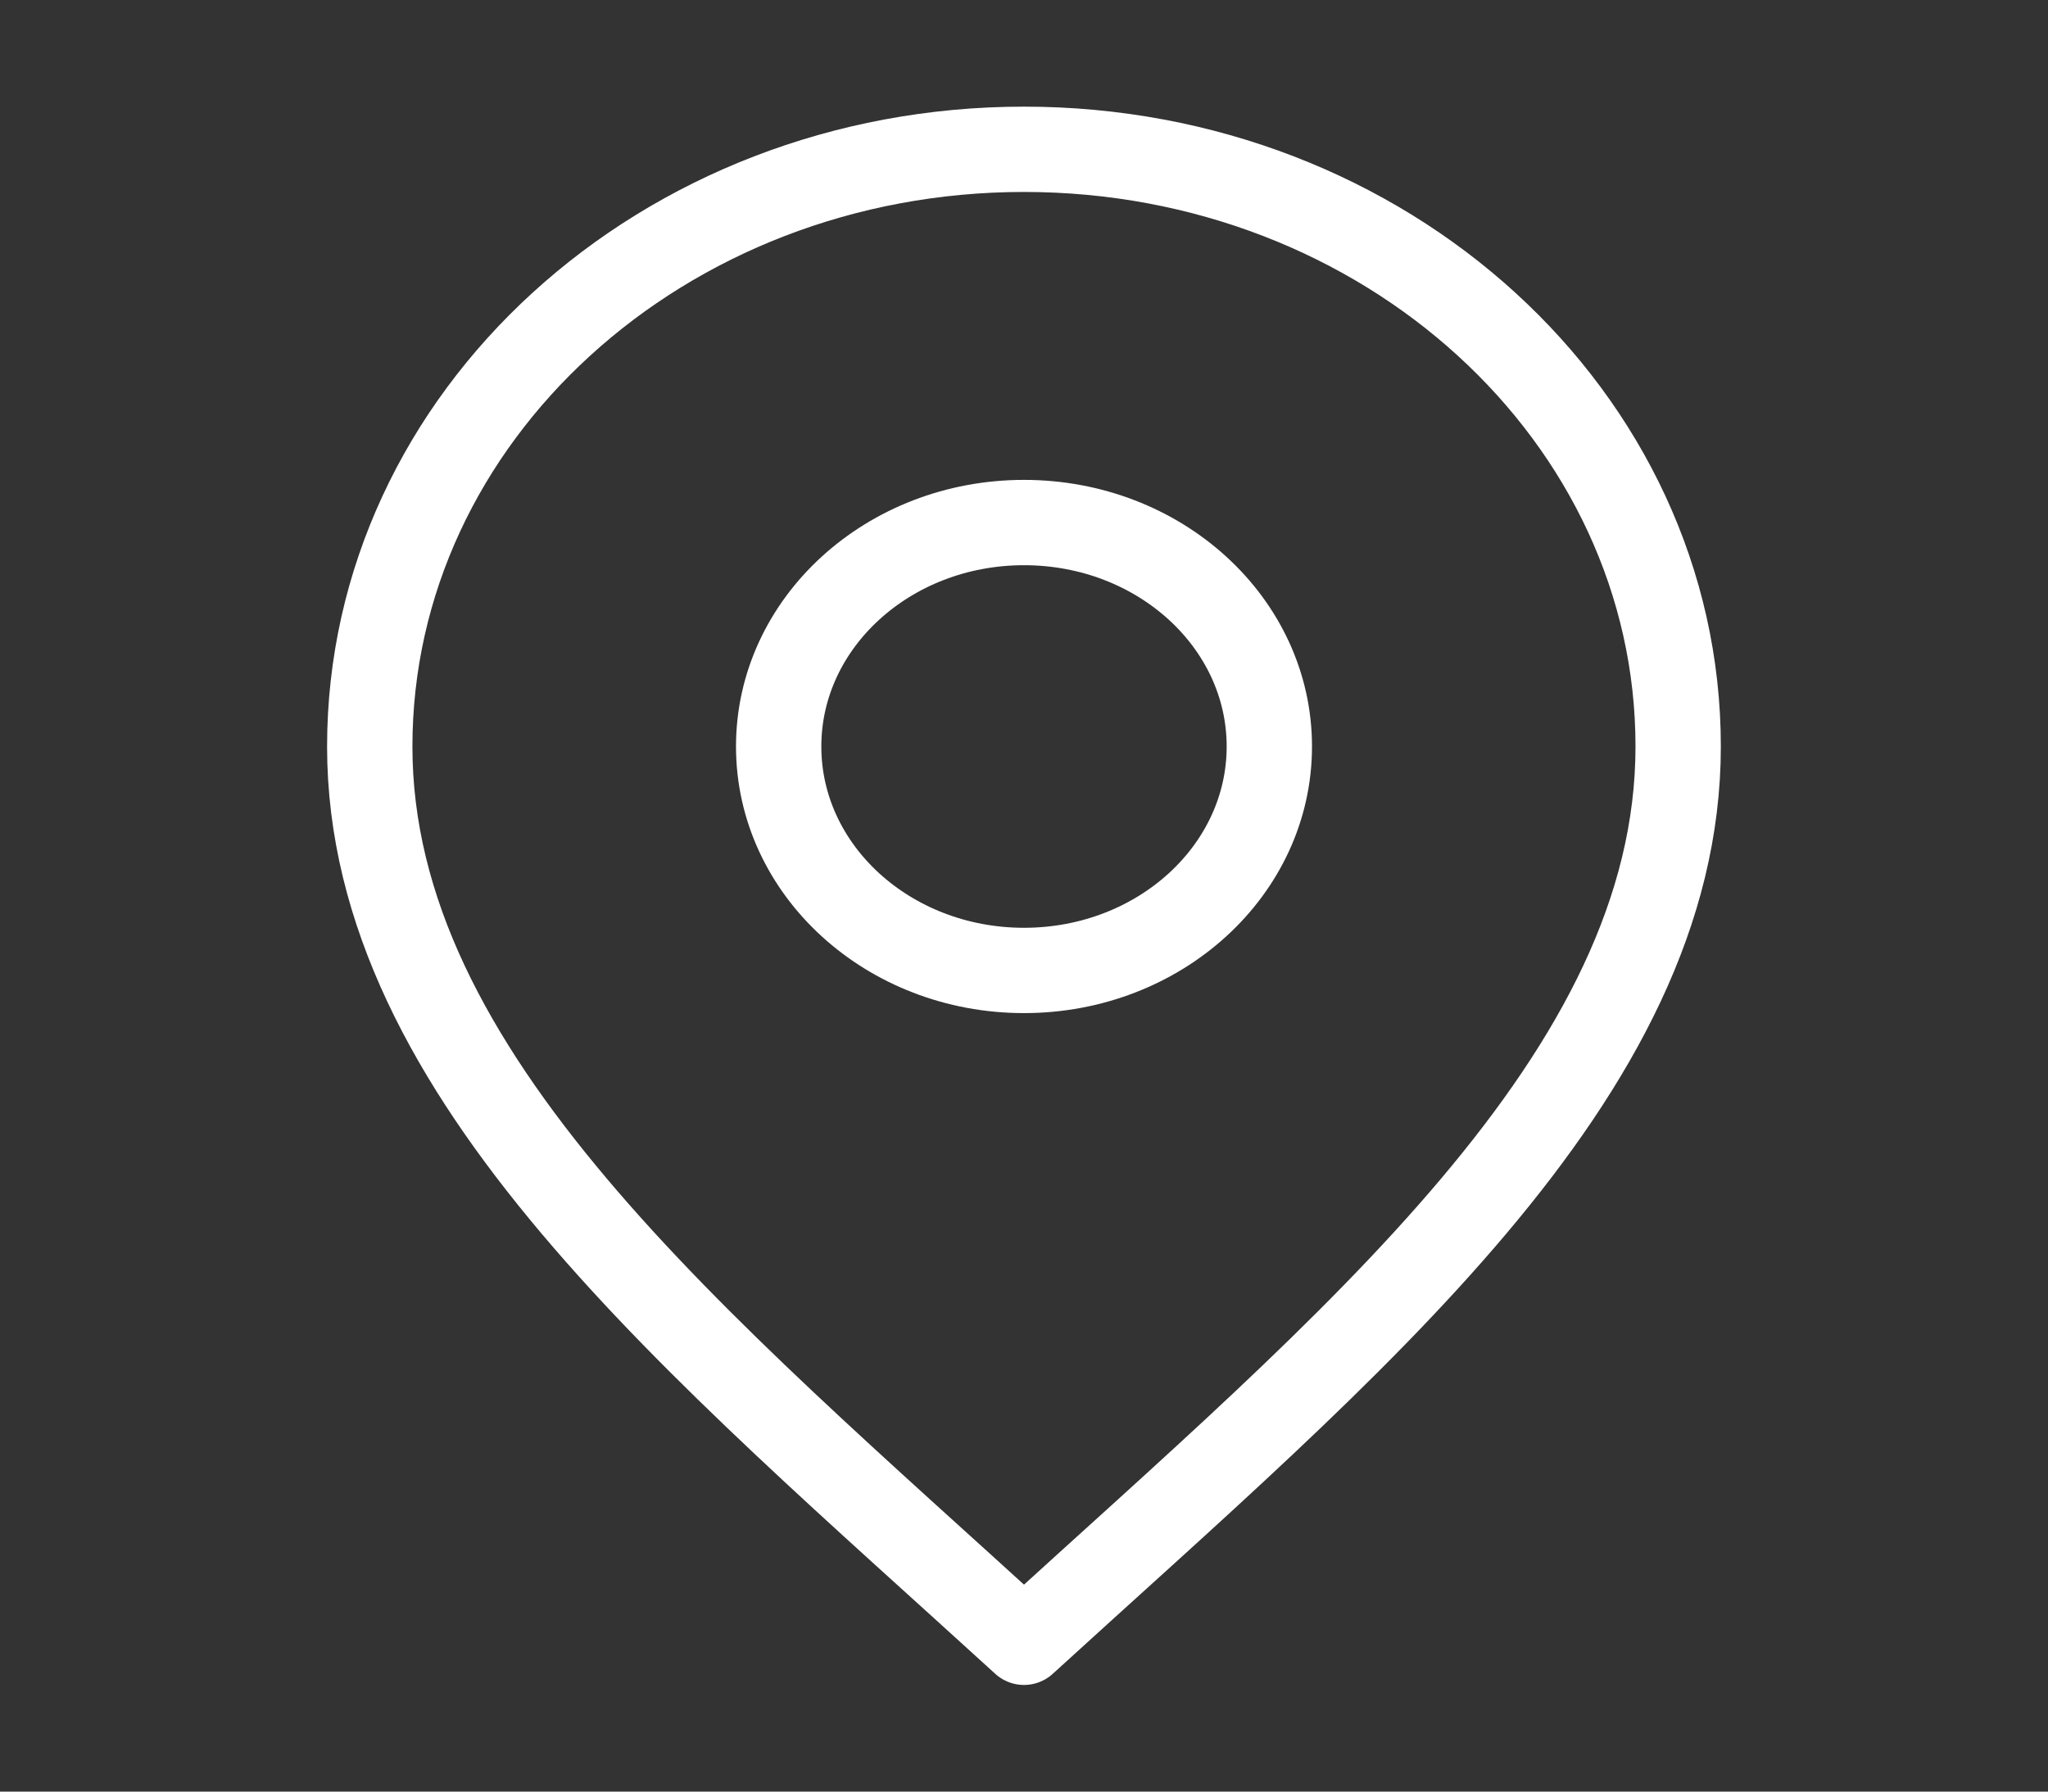 <svg width="24" height="21" viewBox="0 0 24 21" fill="none" xmlns="http://www.w3.org/2000/svg">
<rect x="0" y="0" width="24" height="21" fill="#333333" stroke="none"/>
<path d="M12 11.375C13.588 11.375 14.875 10.2 14.875 8.75C14.875 7.3 13.588 6.125 12 6.125C10.412 6.125 9.125 7.3 9.125 8.75C9.125 10.2 10.412 11.375 12 11.375Z" stroke="white" stroke-linecap="round" stroke-linejoin="round"/>
<path d="M12 19.25C15.833 15.75 19.666 12.616 19.666 8.75C19.666 4.884 16.234 1.75 12 1.75C7.765 1.75 4.333 4.884 4.333 8.75C4.333 12.616 8.166 15.75 12 19.25Z" stroke="white" stroke-linecap="round" stroke-linejoin="round"/>
</svg>
